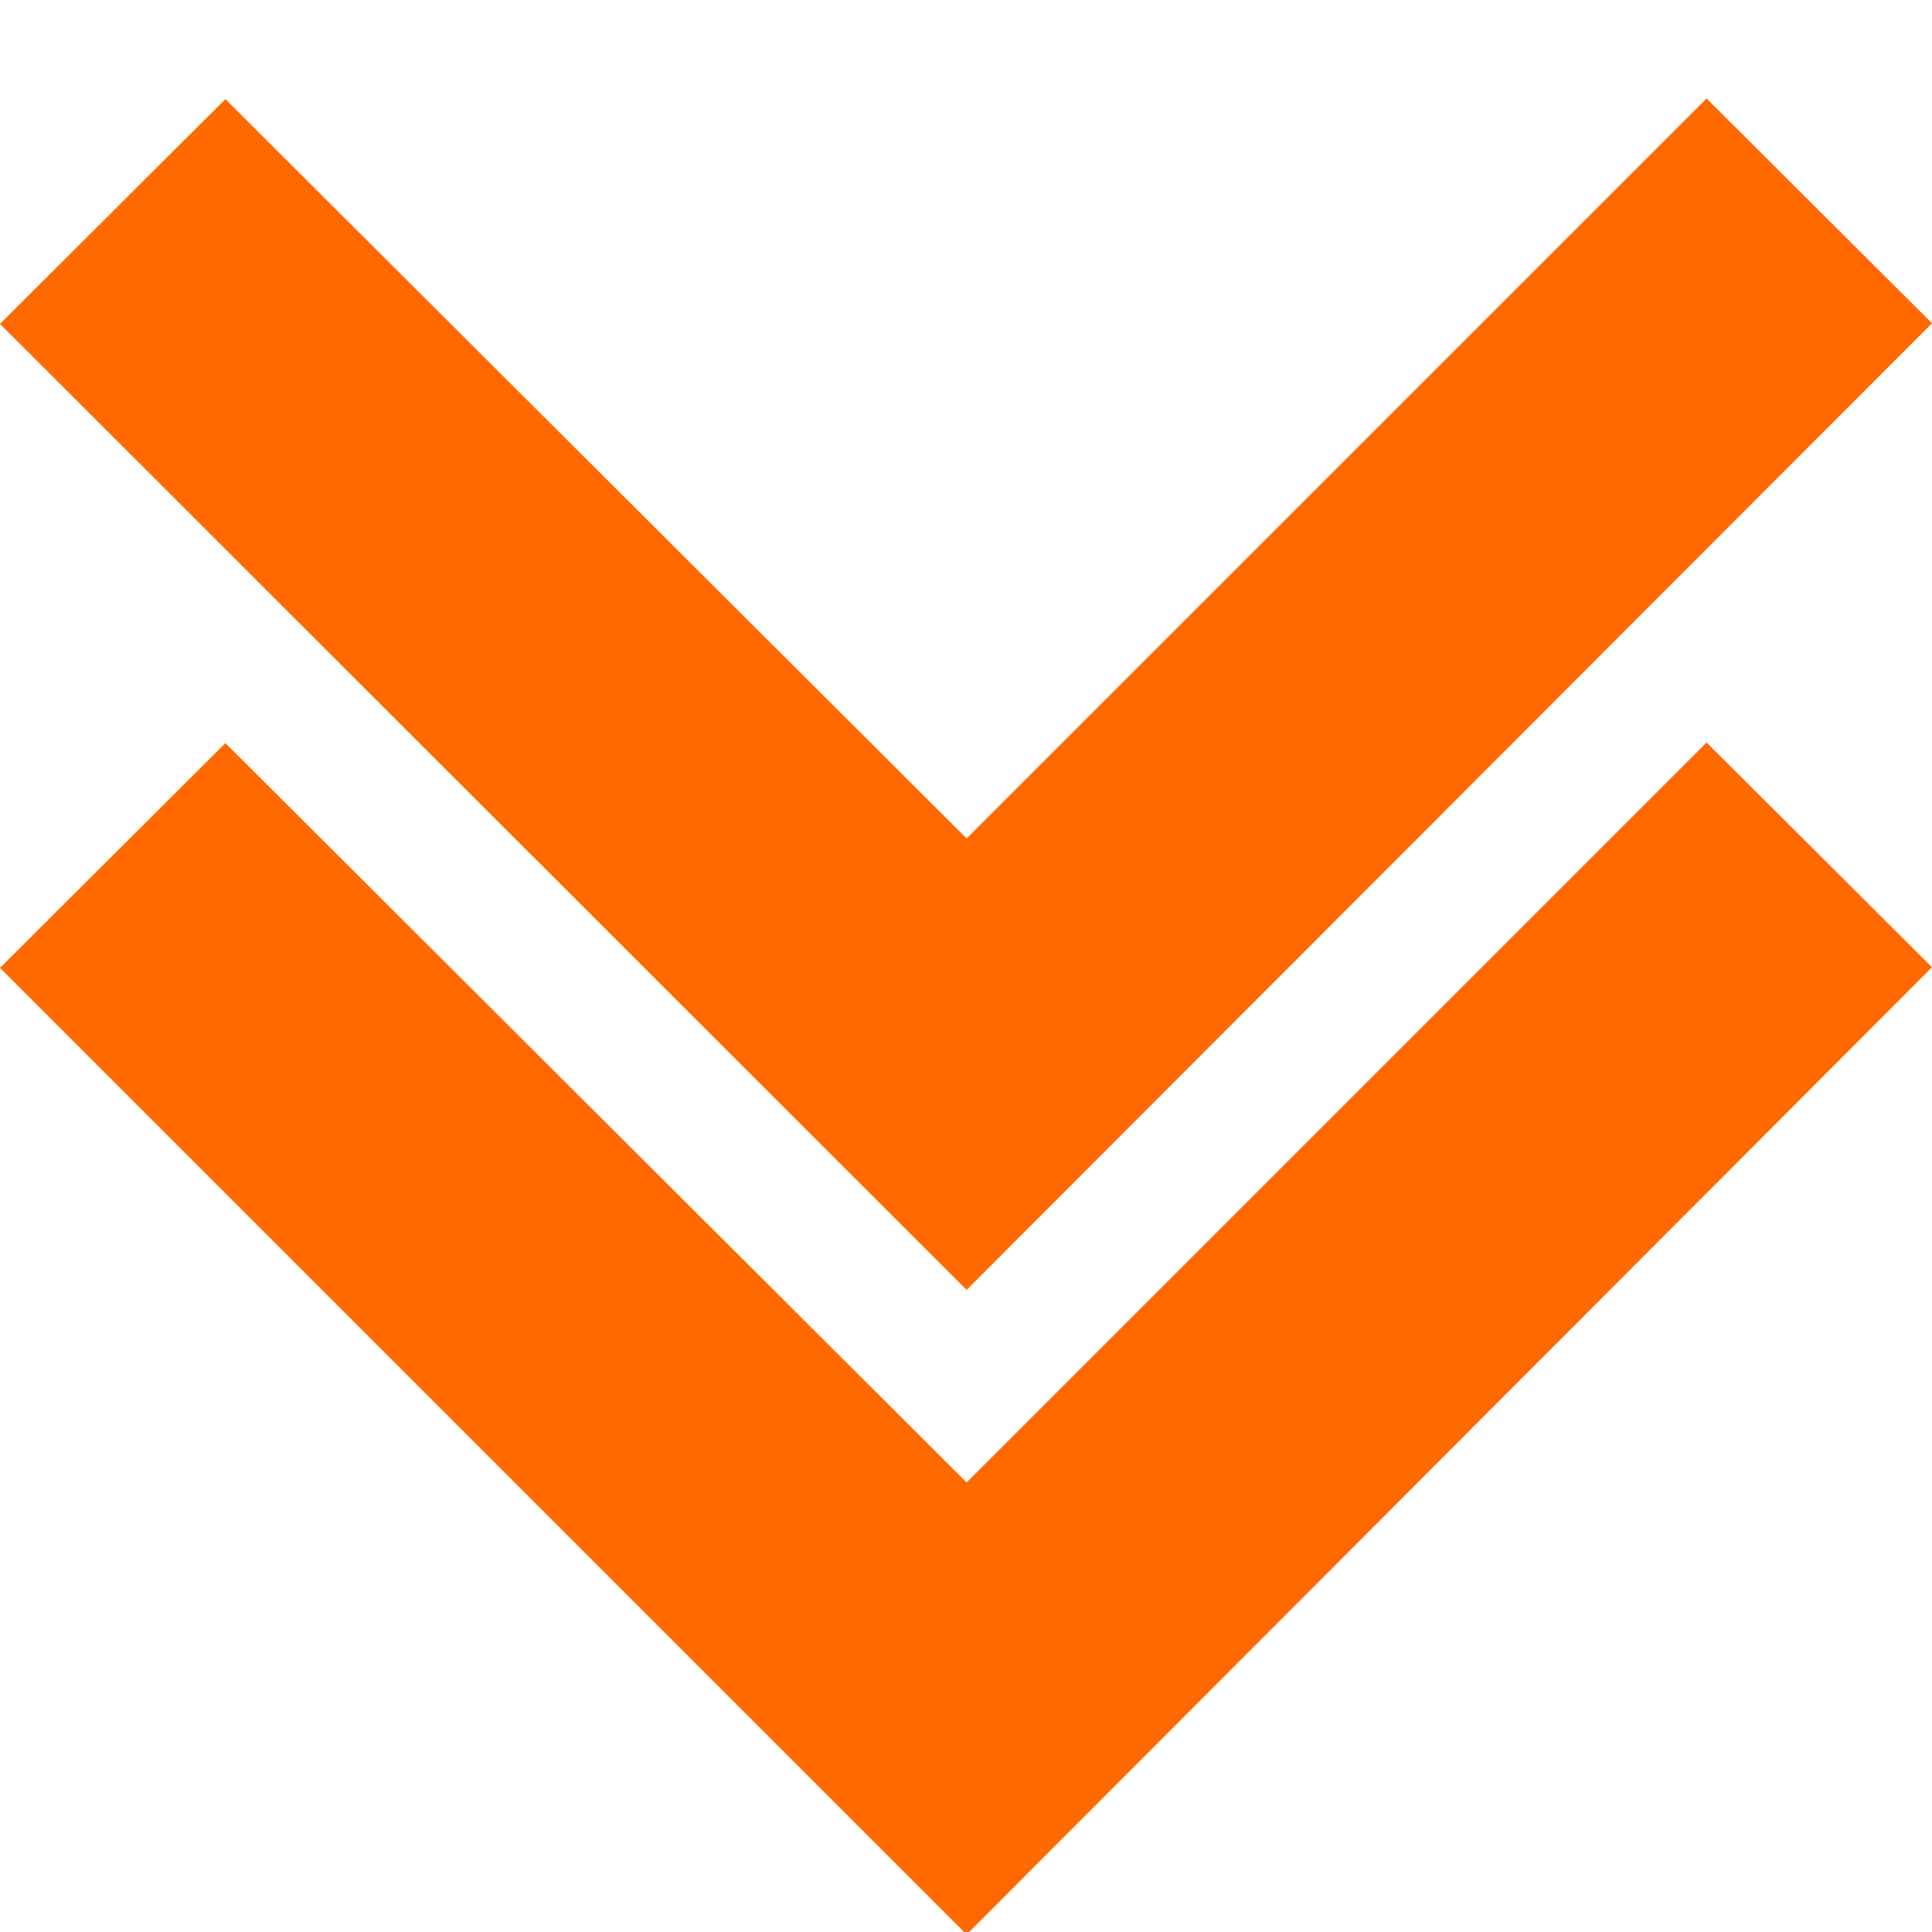 <?xml version="1.0" encoding="utf-8"?>
<!-- Generator: Adobe Illustrator 21.0.2, SVG Export Plug-In . SVG Version: 6.00 Build 0)  -->
<svg version="1.1" id="Capa_1" xmlns="http://www.w3.org/2000/svg" xmlns:xlink="http://www.w3.org/1999/xlink" x="0px" y="0px"
	 width="306px" height="306px" viewBox="0 0 306 306" style="enable-background:new 0 0 306 306;" xml:space="preserve">
<style type="text/css">
	.st0{fill:#FF6900;}
</style>
<g>
	<g id="chevron-right">
		<polygon class="st0" points="306,153.2 270.3,117.6 153.1,234.8 35.7,117.7 0,153.3 153.1,306.4 		"/>
	</g>
</g>
<g>
	<g id="chevron-right_1_">
		<polygon class="st0" points="306,51.2 270.3,15.6 153.1,132.8 35.7,15.7 0,51.3 153.1,204.3 		"/>
	</g>
</g>
</svg>
